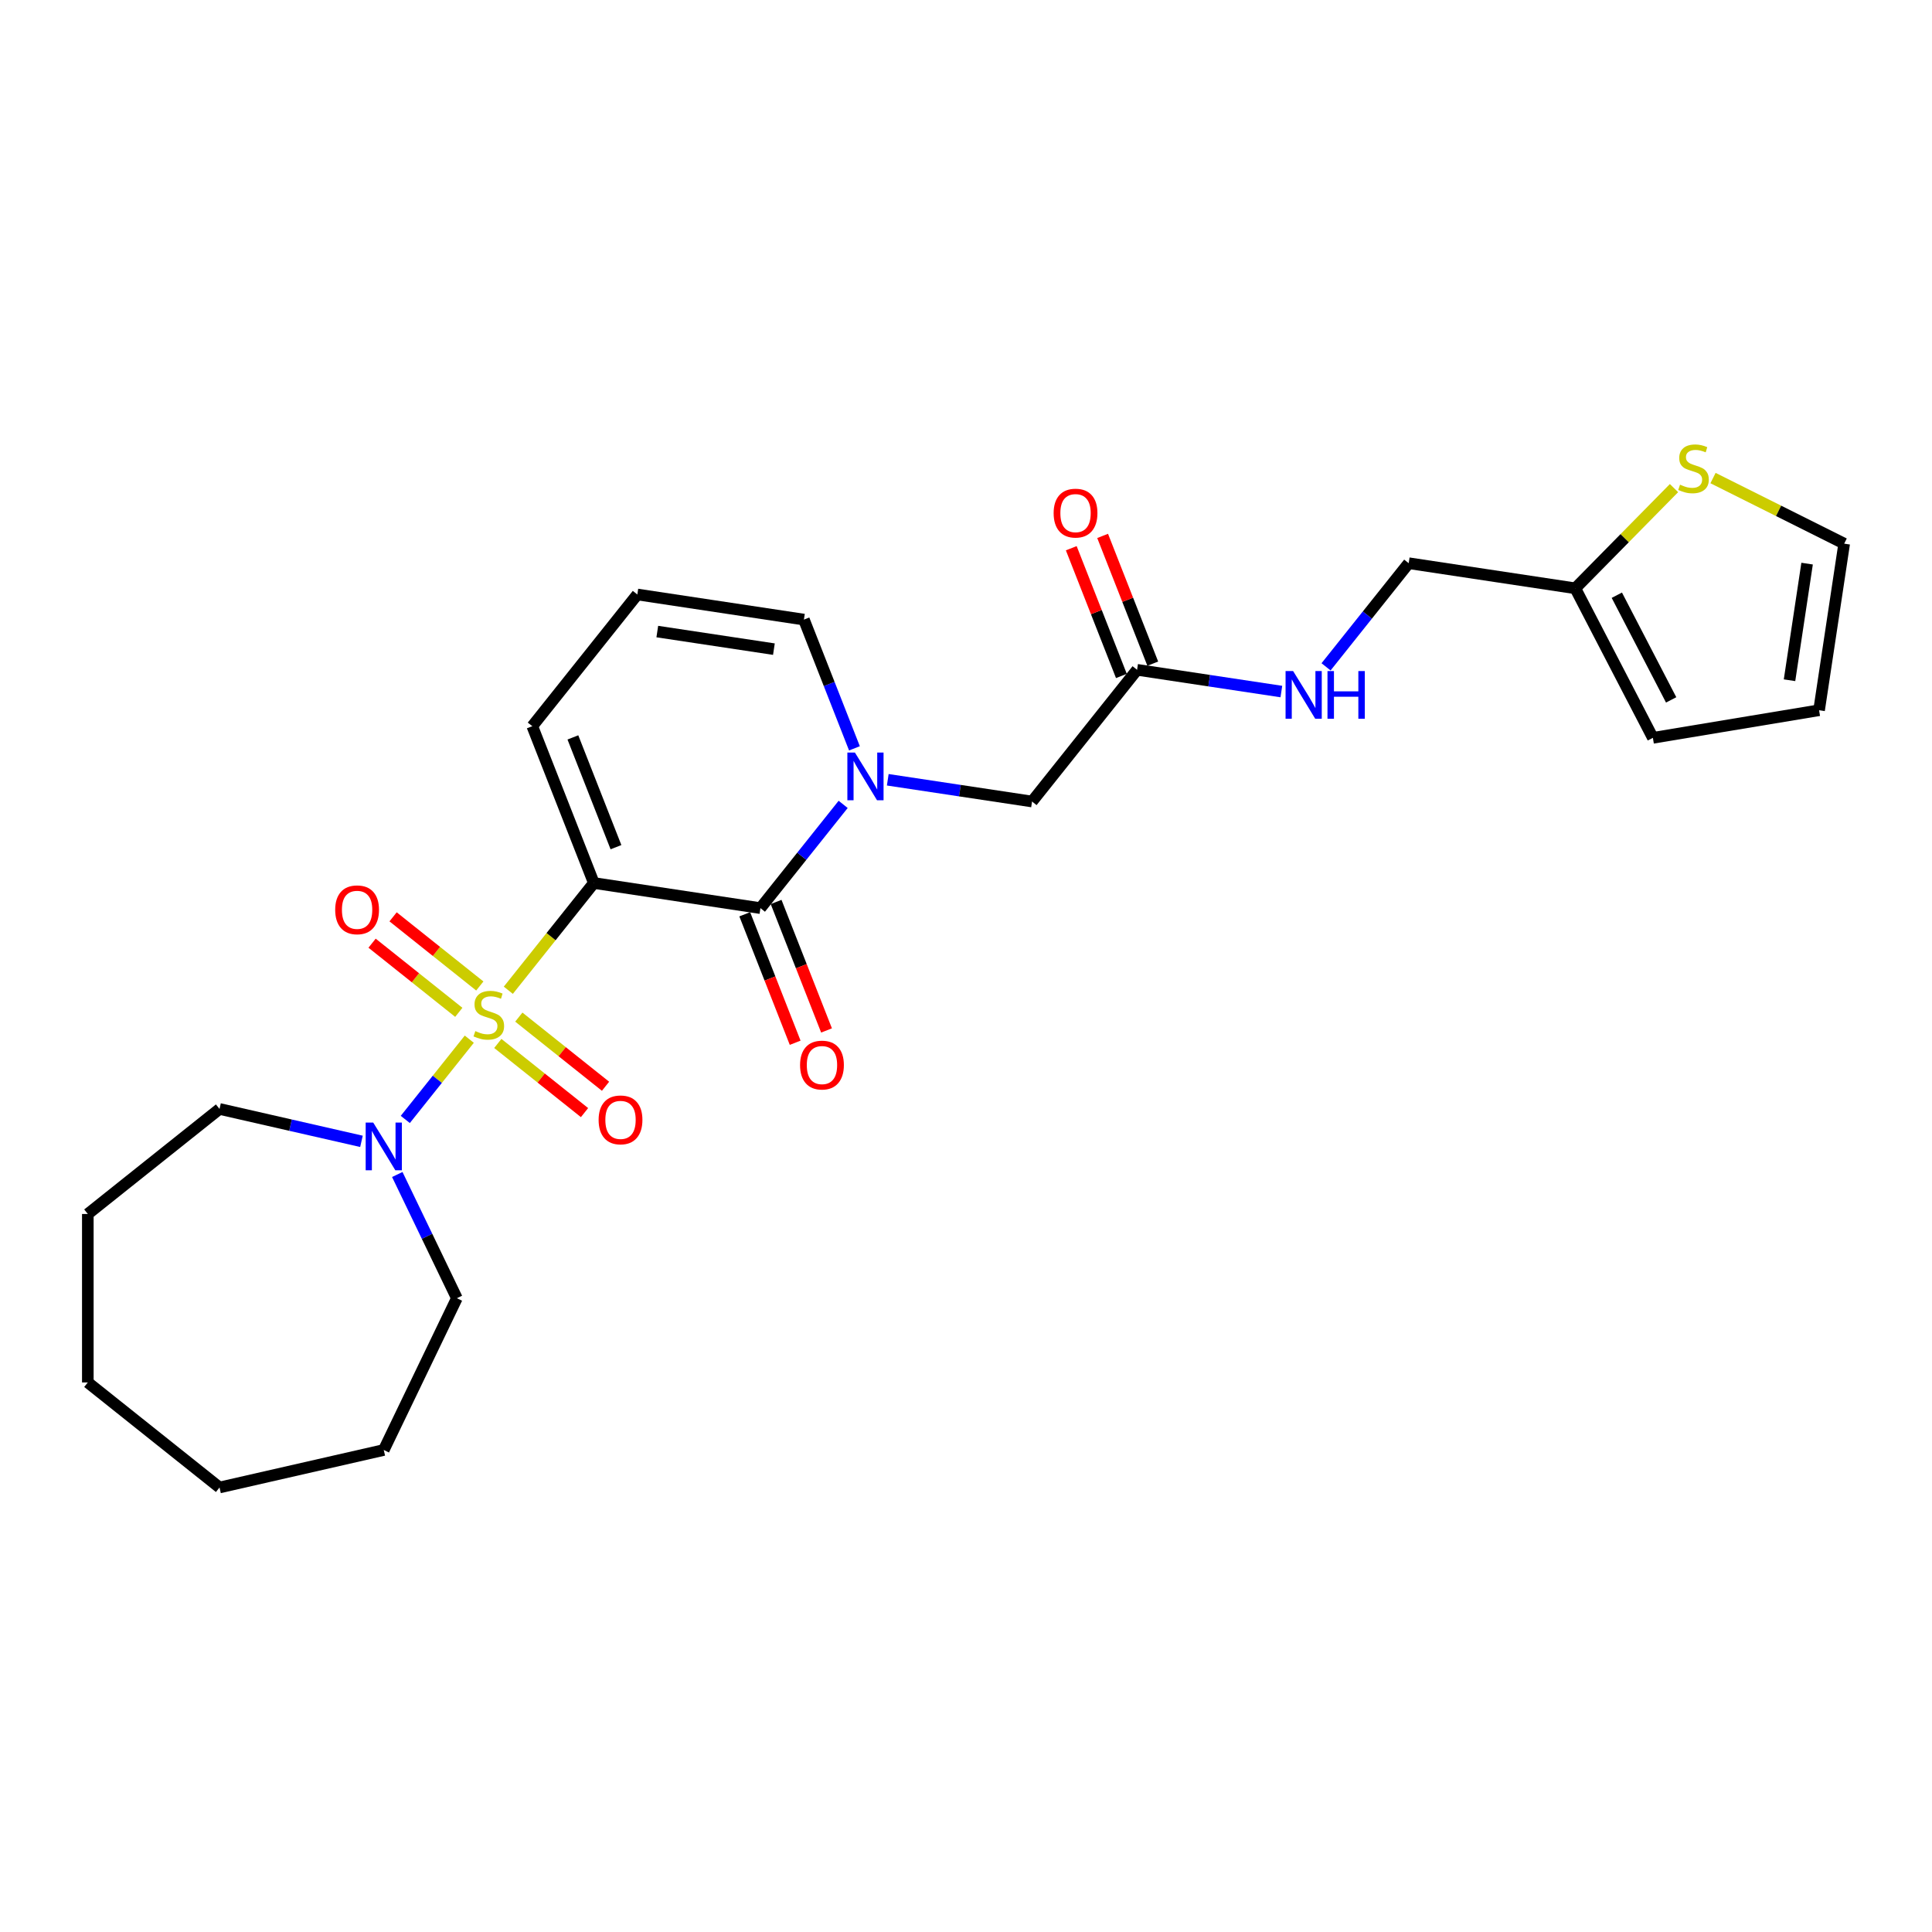 <?xml version='1.0' encoding='iso-8859-1'?>
<svg version='1.1' baseProfile='full'
              xmlns='http://www.w3.org/2000/svg'
                      xmlns:rdkit='http://www.rdkit.org/xml'
                      xmlns:xlink='http://www.w3.org/1999/xlink'
                  xml:space='preserve'
width='1000px' height='1000px' viewBox='0 0 1000 1000'>
<!-- END OF HEADER -->
<rect style='opacity:1.0;fill:#FFFFFF;stroke:none' width='1000' height='1000' x='0' y='0'> </rect>
<path class='bond-0' d='M 263.103,512.557 L 285.237,484.802' style='fill:none;fill-rule:evenodd;stroke:#CCCC00;stroke-width:6px;stroke-linecap:butt;stroke-linejoin:miter;stroke-opacity:1' />
<path class='bond-0' d='M 285.237,484.802 L 307.372,457.046' style='fill:none;fill-rule:evenodd;stroke:#000000;stroke-width:6px;stroke-linecap:butt;stroke-linejoin:miter;stroke-opacity:1' />
<path class='bond-3' d='M 242.908,537.881 L 226.343,558.652' style='fill:none;fill-rule:evenodd;stroke:#CCCC00;stroke-width:6px;stroke-linecap:butt;stroke-linejoin:miter;stroke-opacity:1' />
<path class='bond-3' d='M 226.343,558.652 L 209.779,579.424' style='fill:none;fill-rule:evenodd;stroke:#0000FF;stroke-width:6px;stroke-linecap:butt;stroke-linejoin:miter;stroke-opacity:1' />
<path class='bond-4' d='M 248.344,510.349 L 225.903,492.453' style='fill:none;fill-rule:evenodd;stroke:#CCCC00;stroke-width:6px;stroke-linecap:butt;stroke-linejoin:miter;stroke-opacity:1' />
<path class='bond-4' d='M 225.903,492.453 L 203.461,474.556' style='fill:none;fill-rule:evenodd;stroke:#FF0000;stroke-width:6px;stroke-linecap:butt;stroke-linejoin:miter;stroke-opacity:1' />
<path class='bond-4' d='M 237.471,523.984 L 215.03,506.088' style='fill:none;fill-rule:evenodd;stroke:#CCCC00;stroke-width:6px;stroke-linecap:butt;stroke-linejoin:miter;stroke-opacity:1' />
<path class='bond-4' d='M 215.03,506.088 L 192.588,488.191' style='fill:none;fill-rule:evenodd;stroke:#FF0000;stroke-width:6px;stroke-linecap:butt;stroke-linejoin:miter;stroke-opacity:1' />
<path class='bond-5' d='M 257.666,540.089 L 280.108,557.986' style='fill:none;fill-rule:evenodd;stroke:#CCCC00;stroke-width:6px;stroke-linecap:butt;stroke-linejoin:miter;stroke-opacity:1' />
<path class='bond-5' d='M 280.108,557.986 L 302.549,575.882' style='fill:none;fill-rule:evenodd;stroke:#FF0000;stroke-width:6px;stroke-linecap:butt;stroke-linejoin:miter;stroke-opacity:1' />
<path class='bond-5' d='M 268.539,526.454 L 290.981,544.351' style='fill:none;fill-rule:evenodd;stroke:#CCCC00;stroke-width:6px;stroke-linecap:butt;stroke-linejoin:miter;stroke-opacity:1' />
<path class='bond-5' d='M 290.981,544.351 L 313.423,562.248' style='fill:none;fill-rule:evenodd;stroke:#FF0000;stroke-width:6px;stroke-linecap:butt;stroke-linejoin:miter;stroke-opacity:1' />
<path class='bond-1' d='M 307.372,457.046 L 393.595,470.042' style='fill:none;fill-rule:evenodd;stroke:#000000;stroke-width:6px;stroke-linecap:butt;stroke-linejoin:miter;stroke-opacity:1' />
<path class='bond-6' d='M 307.372,457.046 L 275.515,375.876' style='fill:none;fill-rule:evenodd;stroke:#000000;stroke-width:6px;stroke-linecap:butt;stroke-linejoin:miter;stroke-opacity:1' />
<path class='bond-6' d='M 318.827,438.499 L 296.527,381.68' style='fill:none;fill-rule:evenodd;stroke:#000000;stroke-width:6px;stroke-linecap:butt;stroke-linejoin:miter;stroke-opacity:1' />
<path class='bond-2' d='M 393.595,470.042 L 415.006,443.194' style='fill:none;fill-rule:evenodd;stroke:#000000;stroke-width:6px;stroke-linecap:butt;stroke-linejoin:miter;stroke-opacity:1' />
<path class='bond-2' d='M 415.006,443.194 L 436.416,416.345' style='fill:none;fill-rule:evenodd;stroke:#0000FF;stroke-width:6px;stroke-linecap:butt;stroke-linejoin:miter;stroke-opacity:1' />
<path class='bond-12' d='M 385.478,473.228 L 398.528,506.479' style='fill:none;fill-rule:evenodd;stroke:#000000;stroke-width:6px;stroke-linecap:butt;stroke-linejoin:miter;stroke-opacity:1' />
<path class='bond-12' d='M 398.528,506.479 L 411.578,539.73' style='fill:none;fill-rule:evenodd;stroke:#FF0000;stroke-width:6px;stroke-linecap:butt;stroke-linejoin:miter;stroke-opacity:1' />
<path class='bond-12' d='M 401.712,466.856 L 414.762,500.108' style='fill:none;fill-rule:evenodd;stroke:#000000;stroke-width:6px;stroke-linecap:butt;stroke-linejoin:miter;stroke-opacity:1' />
<path class='bond-12' d='M 414.762,500.108 L 427.812,533.359' style='fill:none;fill-rule:evenodd;stroke:#FF0000;stroke-width:6px;stroke-linecap:butt;stroke-linejoin:miter;stroke-opacity:1' />
<path class='bond-7' d='M 459.506,403.609 L 496.845,409.237' style='fill:none;fill-rule:evenodd;stroke:#0000FF;stroke-width:6px;stroke-linecap:butt;stroke-linejoin:miter;stroke-opacity:1' />
<path class='bond-7' d='M 496.845,409.237 L 534.184,414.865' style='fill:none;fill-rule:evenodd;stroke:#000000;stroke-width:6px;stroke-linecap:butt;stroke-linejoin:miter;stroke-opacity:1' />
<path class='bond-27' d='M 442.26,387.341 L 429.182,354.02' style='fill:none;fill-rule:evenodd;stroke:#0000FF;stroke-width:6px;stroke-linecap:butt;stroke-linejoin:miter;stroke-opacity:1' />
<path class='bond-27' d='M 429.182,354.02 L 416.105,320.699' style='fill:none;fill-rule:evenodd;stroke:#000000;stroke-width:6px;stroke-linecap:butt;stroke-linejoin:miter;stroke-opacity:1' />
<path class='bond-20' d='M 205.635,607.92 L 221.053,639.937' style='fill:none;fill-rule:evenodd;stroke:#0000FF;stroke-width:6px;stroke-linecap:butt;stroke-linejoin:miter;stroke-opacity:1' />
<path class='bond-20' d='M 221.053,639.937 L 236.472,671.954' style='fill:none;fill-rule:evenodd;stroke:#000000;stroke-width:6px;stroke-linecap:butt;stroke-linejoin:miter;stroke-opacity:1' />
<path class='bond-21' d='M 187.094,590.758 L 150.361,582.374' style='fill:none;fill-rule:evenodd;stroke:#0000FF;stroke-width:6px;stroke-linecap:butt;stroke-linejoin:miter;stroke-opacity:1' />
<path class='bond-21' d='M 150.361,582.374 L 113.628,573.989' style='fill:none;fill-rule:evenodd;stroke:#000000;stroke-width:6px;stroke-linecap:butt;stroke-linejoin:miter;stroke-opacity:1' />
<path class='bond-13' d='M 275.515,375.876 L 329.882,307.703' style='fill:none;fill-rule:evenodd;stroke:#000000;stroke-width:6px;stroke-linecap:butt;stroke-linejoin:miter;stroke-opacity:1' />
<path class='bond-8' d='M 534.184,414.865 L 588.551,346.691' style='fill:none;fill-rule:evenodd;stroke:#000000;stroke-width:6px;stroke-linecap:butt;stroke-linejoin:miter;stroke-opacity:1' />
<path class='bond-14' d='M 588.551,346.691 L 625.89,352.319' style='fill:none;fill-rule:evenodd;stroke:#000000;stroke-width:6px;stroke-linecap:butt;stroke-linejoin:miter;stroke-opacity:1' />
<path class='bond-14' d='M 625.89,352.319 L 663.229,357.947' style='fill:none;fill-rule:evenodd;stroke:#0000FF;stroke-width:6px;stroke-linecap:butt;stroke-linejoin:miter;stroke-opacity:1' />
<path class='bond-18' d='M 596.668,343.505 L 583.693,310.446' style='fill:none;fill-rule:evenodd;stroke:#000000;stroke-width:6px;stroke-linecap:butt;stroke-linejoin:miter;stroke-opacity:1' />
<path class='bond-18' d='M 583.693,310.446 L 570.718,277.386' style='fill:none;fill-rule:evenodd;stroke:#FF0000;stroke-width:6px;stroke-linecap:butt;stroke-linejoin:miter;stroke-opacity:1' />
<path class='bond-18' d='M 580.434,349.877 L 567.459,316.817' style='fill:none;fill-rule:evenodd;stroke:#000000;stroke-width:6px;stroke-linecap:butt;stroke-linejoin:miter;stroke-opacity:1' />
<path class='bond-18' d='M 567.459,316.817 L 554.484,283.758' style='fill:none;fill-rule:evenodd;stroke:#FF0000;stroke-width:6px;stroke-linecap:butt;stroke-linejoin:miter;stroke-opacity:1' />
<path class='bond-9' d='M 866.461,252.642 L 840.912,278.576' style='fill:none;fill-rule:evenodd;stroke:#CCCC00;stroke-width:6px;stroke-linecap:butt;stroke-linejoin:miter;stroke-opacity:1' />
<path class='bond-9' d='M 840.912,278.576 L 815.364,304.51' style='fill:none;fill-rule:evenodd;stroke:#000000;stroke-width:6px;stroke-linecap:butt;stroke-linejoin:miter;stroke-opacity:1' />
<path class='bond-15' d='M 886.656,247.443 L 920.601,264.42' style='fill:none;fill-rule:evenodd;stroke:#CCCC00;stroke-width:6px;stroke-linecap:butt;stroke-linejoin:miter;stroke-opacity:1' />
<path class='bond-15' d='M 920.601,264.42 L 954.545,281.397' style='fill:none;fill-rule:evenodd;stroke:#000000;stroke-width:6px;stroke-linecap:butt;stroke-linejoin:miter;stroke-opacity:1' />
<path class='bond-10' d='M 416.105,320.699 L 329.882,307.703' style='fill:none;fill-rule:evenodd;stroke:#000000;stroke-width:6px;stroke-linecap:butt;stroke-linejoin:miter;stroke-opacity:1' />
<path class='bond-10' d='M 400.572,335.994 L 340.216,326.897' style='fill:none;fill-rule:evenodd;stroke:#000000;stroke-width:6px;stroke-linecap:butt;stroke-linejoin:miter;stroke-opacity:1' />
<path class='bond-11' d='M 815.364,304.51 L 729.141,291.514' style='fill:none;fill-rule:evenodd;stroke:#000000;stroke-width:6px;stroke-linecap:butt;stroke-linejoin:miter;stroke-opacity:1' />
<path class='bond-16' d='M 815.364,304.51 L 855.53,381.905' style='fill:none;fill-rule:evenodd;stroke:#000000;stroke-width:6px;stroke-linecap:butt;stroke-linejoin:miter;stroke-opacity:1' />
<path class='bond-16' d='M 836.868,308.086 L 864.984,362.262' style='fill:none;fill-rule:evenodd;stroke:#000000;stroke-width:6px;stroke-linecap:butt;stroke-linejoin:miter;stroke-opacity:1' />
<path class='bond-19' d='M 686.359,345.16 L 707.75,318.337' style='fill:none;fill-rule:evenodd;stroke:#0000FF;stroke-width:6px;stroke-linecap:butt;stroke-linejoin:miter;stroke-opacity:1' />
<path class='bond-19' d='M 707.75,318.337 L 729.141,291.514' style='fill:none;fill-rule:evenodd;stroke:#000000;stroke-width:6px;stroke-linecap:butt;stroke-linejoin:miter;stroke-opacity:1' />
<path class='bond-28' d='M 954.545,281.397 L 941.549,367.62' style='fill:none;fill-rule:evenodd;stroke:#000000;stroke-width:6px;stroke-linecap:butt;stroke-linejoin:miter;stroke-opacity:1' />
<path class='bond-28' d='M 935.351,291.731 L 926.254,352.088' style='fill:none;fill-rule:evenodd;stroke:#000000;stroke-width:6px;stroke-linecap:butt;stroke-linejoin:miter;stroke-opacity:1' />
<path class='bond-17' d='M 855.53,381.905 L 941.549,367.62' style='fill:none;fill-rule:evenodd;stroke:#000000;stroke-width:6px;stroke-linecap:butt;stroke-linejoin:miter;stroke-opacity:1' />
<path class='bond-22' d='M 236.472,671.954 L 198.639,750.516' style='fill:none;fill-rule:evenodd;stroke:#000000;stroke-width:6px;stroke-linecap:butt;stroke-linejoin:miter;stroke-opacity:1' />
<path class='bond-23' d='M 113.628,573.989 L 45.455,628.356' style='fill:none;fill-rule:evenodd;stroke:#000000;stroke-width:6px;stroke-linecap:butt;stroke-linejoin:miter;stroke-opacity:1' />
<path class='bond-24' d='M 198.639,750.516 L 113.628,769.919' style='fill:none;fill-rule:evenodd;stroke:#000000;stroke-width:6px;stroke-linecap:butt;stroke-linejoin:miter;stroke-opacity:1' />
<path class='bond-25' d='M 45.455,628.356 L 45.455,715.553' style='fill:none;fill-rule:evenodd;stroke:#000000;stroke-width:6px;stroke-linecap:butt;stroke-linejoin:miter;stroke-opacity:1' />
<path class='bond-26' d='M 113.628,769.919 L 45.455,715.553' style='fill:none;fill-rule:evenodd;stroke:#000000;stroke-width:6px;stroke-linecap:butt;stroke-linejoin:miter;stroke-opacity:1' />
<path  class='atom-0' d='M 246.029 533.695
Q 246.309 533.799, 247.46 534.288
Q 248.611 534.776, 249.866 535.09
Q 251.157 535.369, 252.412 535.369
Q 254.749 535.369, 256.109 534.253
Q 257.47 533.102, 257.47 531.114
Q 257.47 529.754, 256.772 528.916
Q 256.109 528.079, 255.063 527.626
Q 254.017 527.172, 252.273 526.649
Q 250.075 525.987, 248.75 525.359
Q 247.46 524.731, 246.518 523.406
Q 245.611 522.08, 245.611 519.848
Q 245.611 516.744, 247.704 514.825
Q 249.831 512.907, 254.017 512.907
Q 256.877 512.907, 260.121 514.267
L 259.318 516.953
Q 256.354 515.732, 254.121 515.732
Q 251.715 515.732, 250.389 516.744
Q 249.064 517.72, 249.099 519.429
Q 249.099 520.755, 249.762 521.557
Q 250.459 522.359, 251.436 522.813
Q 252.447 523.266, 254.121 523.789
Q 256.354 524.487, 257.679 525.184
Q 259.004 525.882, 259.946 527.312
Q 260.923 528.707, 260.923 531.114
Q 260.923 534.532, 258.621 536.38
Q 256.354 538.194, 252.552 538.194
Q 250.354 538.194, 248.68 537.706
Q 247.041 537.252, 245.088 536.45
L 246.029 533.695
' fill='#CCCC00'/>
<path  class='atom-3' d='M 442.503 389.521
L 450.595 402.601
Q 451.397 403.891, 452.687 406.228
Q 453.978 408.565, 454.048 408.705
L 454.048 389.521
L 457.326 389.521
L 457.326 414.216
L 453.943 414.216
L 445.258 399.915
Q 444.247 398.241, 443.165 396.323
Q 442.119 394.404, 441.805 393.811
L 441.805 414.216
L 438.596 414.216
L 438.596 389.521
L 442.503 389.521
' fill='#0000FF'/>
<path  class='atom-4' d='M 193.18 581.046
L 201.272 594.125
Q 202.074 595.416, 203.365 597.753
Q 204.655 600.089, 204.725 600.229
L 204.725 581.046
L 208.004 581.046
L 208.004 605.74
L 204.621 605.74
L 195.936 591.439
Q 194.924 589.765, 193.843 587.847
Q 192.797 585.929, 192.483 585.336
L 192.483 605.74
L 189.274 605.74
L 189.274 581.046
L 193.18 581.046
' fill='#0000FF'/>
<path  class='atom-5' d='M 173.496 470.923
Q 173.496 464.993, 176.426 461.68
Q 179.356 458.366, 184.832 458.366
Q 190.308 458.366, 193.238 461.68
Q 196.167 464.993, 196.167 470.923
Q 196.167 476.922, 193.203 480.34
Q 190.238 483.723, 184.832 483.723
Q 179.391 483.723, 176.426 480.34
Q 173.496 476.957, 173.496 470.923
M 184.832 480.933
Q 188.599 480.933, 190.622 478.421
Q 192.68 475.875, 192.68 470.923
Q 192.68 466.074, 190.622 463.633
Q 188.599 461.156, 184.832 461.156
Q 181.065 461.156, 179.007 463.598
Q 176.984 466.04, 176.984 470.923
Q 176.984 475.91, 179.007 478.421
Q 181.065 480.933, 184.832 480.933
' fill='#FF0000'/>
<path  class='atom-6' d='M 309.843 579.655
Q 309.843 573.726, 312.773 570.413
Q 315.703 567.099, 321.179 567.099
Q 326.655 567.099, 329.584 570.413
Q 332.514 573.726, 332.514 579.655
Q 332.514 585.655, 329.55 589.073
Q 326.585 592.456, 321.179 592.456
Q 315.738 592.456, 312.773 589.073
Q 309.843 585.69, 309.843 579.655
M 321.179 589.666
Q 324.946 589.666, 326.969 587.154
Q 329.026 584.608, 329.026 579.655
Q 329.026 574.807, 326.969 572.366
Q 324.946 569.889, 321.179 569.889
Q 317.412 569.889, 315.354 572.331
Q 313.331 574.772, 313.331 579.655
Q 313.331 584.643, 315.354 587.154
Q 317.412 589.666, 321.179 589.666
' fill='#FF0000'/>
<path  class='atom-10' d='M 869.583 250.868
Q 869.862 250.973, 871.013 251.461
Q 872.164 251.95, 873.419 252.263
Q 874.71 252.542, 875.965 252.542
Q 878.302 252.542, 879.663 251.426
Q 881.023 250.275, 881.023 248.287
Q 881.023 246.927, 880.325 246.09
Q 879.663 245.253, 878.616 244.799
Q 877.57 244.346, 875.826 243.823
Q 873.629 243.16, 872.303 242.532
Q 871.013 241.904, 870.071 240.579
Q 869.164 239.254, 869.164 237.021
Q 869.164 233.917, 871.257 231.999
Q 873.384 230.081, 877.57 230.081
Q 880.43 230.081, 883.674 231.441
L 882.871 234.126
Q 879.907 232.906, 877.675 232.906
Q 875.268 232.906, 873.942 233.917
Q 872.617 234.894, 872.652 236.603
Q 872.652 237.928, 873.315 238.73
Q 874.012 239.533, 874.989 239.986
Q 876 240.44, 877.675 240.963
Q 879.907 241.66, 881.232 242.358
Q 882.558 243.055, 883.499 244.485
Q 884.476 245.881, 884.476 248.287
Q 884.476 251.705, 882.174 253.554
Q 879.907 255.368, 876.105 255.368
Q 873.908 255.368, 872.233 254.879
Q 870.594 254.426, 868.641 253.624
L 869.583 250.868
' fill='#CCCC00'/>
<path  class='atom-13' d='M 414.116 551.281
Q 414.116 545.352, 417.046 542.038
Q 419.976 538.725, 425.452 538.725
Q 430.927 538.725, 433.857 542.038
Q 436.787 545.352, 436.787 551.281
Q 436.787 557.28, 433.822 560.698
Q 430.858 564.082, 425.452 564.082
Q 420.01 564.082, 417.046 560.698
Q 414.116 557.315, 414.116 551.281
M 425.452 561.291
Q 429.218 561.291, 431.241 558.78
Q 433.299 556.234, 433.299 551.281
Q 433.299 546.433, 431.241 543.991
Q 429.218 541.515, 425.452 541.515
Q 421.685 541.515, 419.627 543.957
Q 417.604 546.398, 417.604 551.281
Q 417.604 556.269, 419.627 558.78
Q 421.685 561.291, 425.452 561.291
' fill='#FF0000'/>
<path  class='atom-15' d='M 669.316 347.34
L 677.407 360.42
Q 678.21 361.71, 679.5 364.047
Q 680.791 366.384, 680.86 366.523
L 680.86 347.34
L 684.139 347.34
L 684.139 372.034
L 680.756 372.034
L 672.071 357.734
Q 671.059 356.06, 669.978 354.141
Q 668.932 352.223, 668.618 351.63
L 668.618 372.034
L 665.409 372.034
L 665.409 347.34
L 669.316 347.34
' fill='#0000FF'/>
<path  class='atom-15' d='M 687.104 347.34
L 690.452 347.34
L 690.452 357.839
L 703.078 357.839
L 703.078 347.34
L 706.427 347.34
L 706.427 372.034
L 703.078 372.034
L 703.078 360.629
L 690.452 360.629
L 690.452 372.034
L 687.104 372.034
L 687.104 347.34
' fill='#0000FF'/>
<path  class='atom-19' d='M 545.359 265.591
Q 545.359 259.662, 548.288 256.349
Q 551.218 253.035, 556.694 253.035
Q 562.17 253.035, 565.1 256.349
Q 568.03 259.662, 568.03 265.591
Q 568.03 271.591, 565.065 275.009
Q 562.1 278.392, 556.694 278.392
Q 551.253 278.392, 548.288 275.009
Q 545.359 271.625, 545.359 265.591
M 556.694 275.602
Q 560.461 275.602, 562.484 273.09
Q 564.542 270.544, 564.542 265.591
Q 564.542 260.743, 562.484 258.302
Q 560.461 255.825, 556.694 255.825
Q 552.927 255.825, 550.87 258.267
Q 548.847 260.708, 548.847 265.591
Q 548.847 270.579, 550.87 273.09
Q 552.927 275.602, 556.694 275.602
' fill='#FF0000'/>
</svg>
